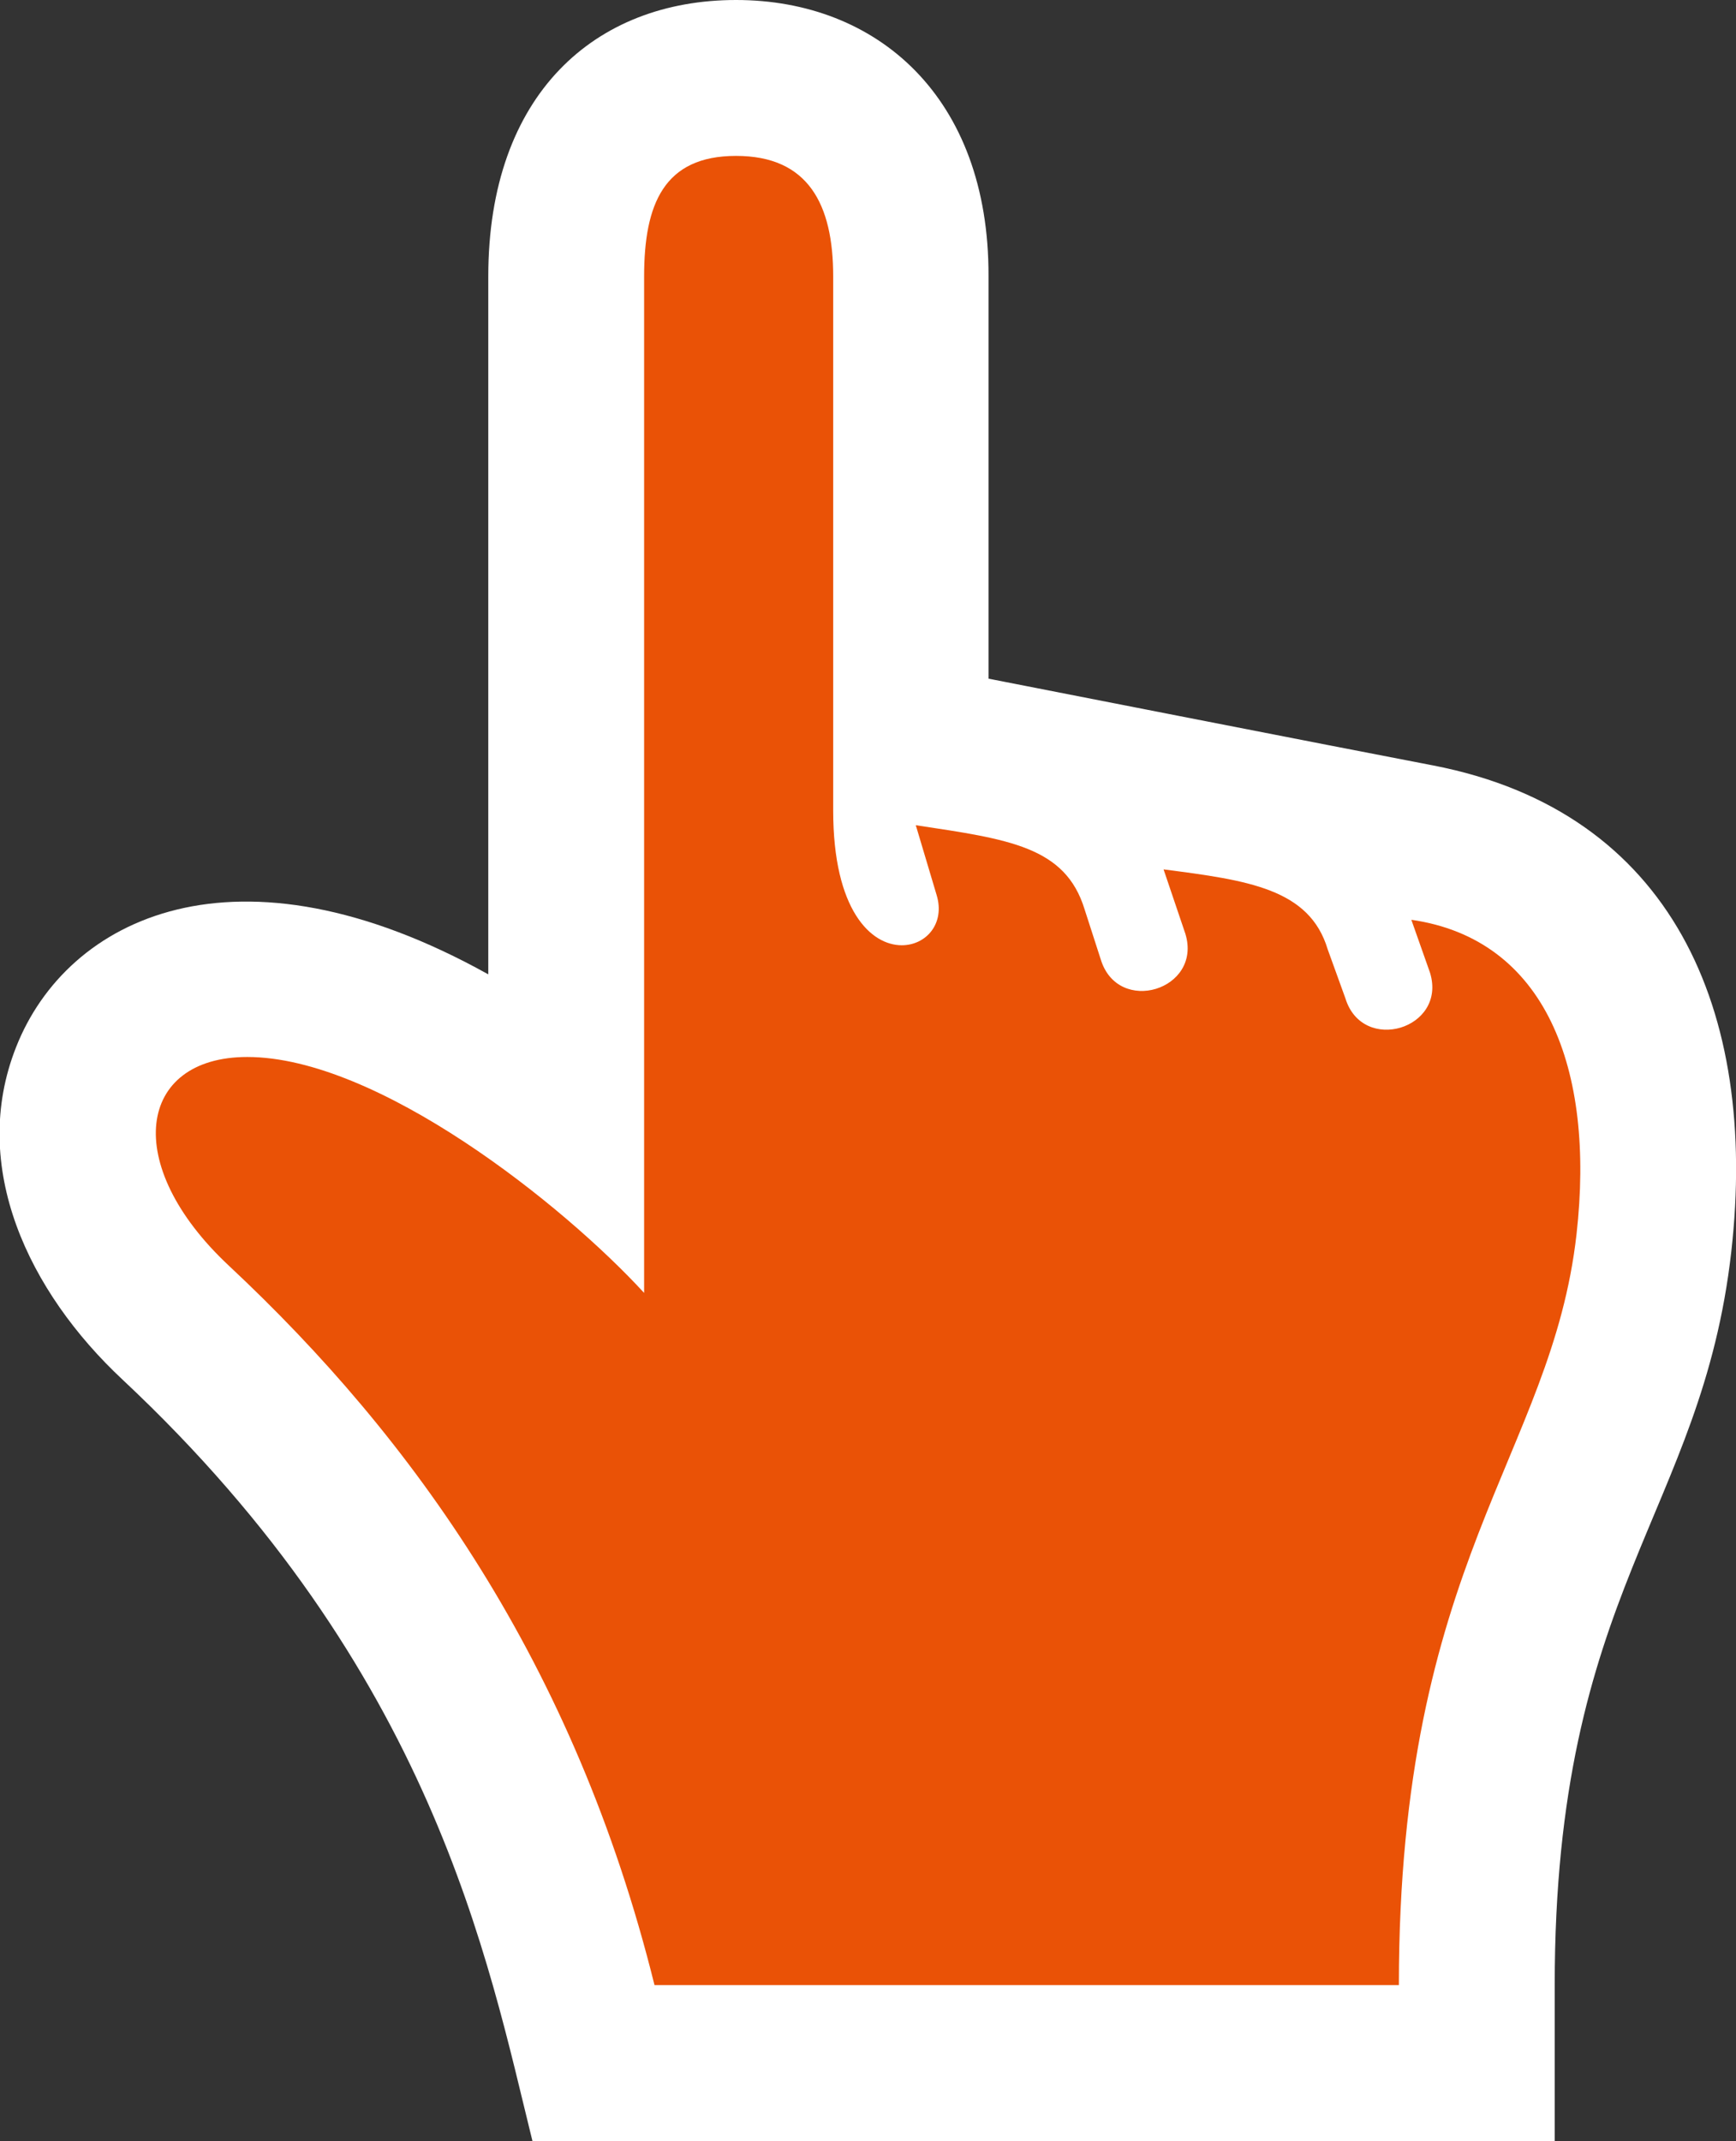 <?xml version="1.0" encoding="utf-8"?>
<!-- Generator: Adobe Illustrator 17.1.0, SVG Export Plug-In . SVG Version: 6.00 Build 0)  -->
<!DOCTYPE svg PUBLIC "-//W3C//DTD SVG 1.1//EN" "http://www.w3.org/Graphics/SVG/1.1/DTD/svg11.dtd">
<svg version="1.1" id="Layer_1" xmlns="http://www.w3.org/2000/svg" xmlns:xlink="http://www.w3.org/1999/xlink" x="0px" y="0px"
	 viewBox="88.9 50 334.2 412" enable-background="new 88.9 50 334.2 412" xml:space="preserve">
<rect x="88.9" y="50" width="334.2" height="412" fill="#333333" stroke="none"/>
<path id="cursor-pointer-2-icon" fill="#FFFFFF" d="M230.6,50c-27.1,0-47.7,18.1-47.7,53.2v134.3c-48.5-27-81.1-10.9-90.9,14
	c-9.1,23,2.4,47.1,20.5,64c59.8,56,70.3,111.7,78.9,146.5h196.8v-30c0-76.1,28.3-90.6,34-141.2c5.2-46.3-11.4-84.6-57.4-93.5
	c-15.7-3-85.6-16.7-85.6-16.7v-77.5C279.3,68.7,257.8,50,230.6,50z"/>
<g id="XMLID_1_">
	<g>
		<path fill="#EA5206" d="M360.6,227c25.8,3.7,35.4,28.6,31.8,60.5c-4.8,42.6-34.2,62.9-34.2,144.5c-32.8,0-143.3,0-143.3,0
			c-15.4-62-46.5-105.3-81.9-138.4c-20.9-19.5-17.6-40.2,3.5-40.2c25.1,0,60.8,28.4,76.4,45.4V103.2c0-13.9,3.8-23.2,17.7-23.2
			s18.7,9.3,18.7,23.2V206c0,19.2,7.3,25.9,13.2,25.9c4.7,0,8.4-4.2,6.7-9.7l-4-13.4c17.9,2.7,28.8,4.1,32.5,16.2l3.1,9.6
			c3.3,10.9,19.6,5.9,16.3-4.9l-4.2-12.4c16.2,2.1,28.1,3.7,31.6,15.4l3.4,9.4c3.3,10.8,19.6,5.9,16.3-4.9L360.6,227z"/>
	</g>
	<g>
	</g>
</g>
</svg>
